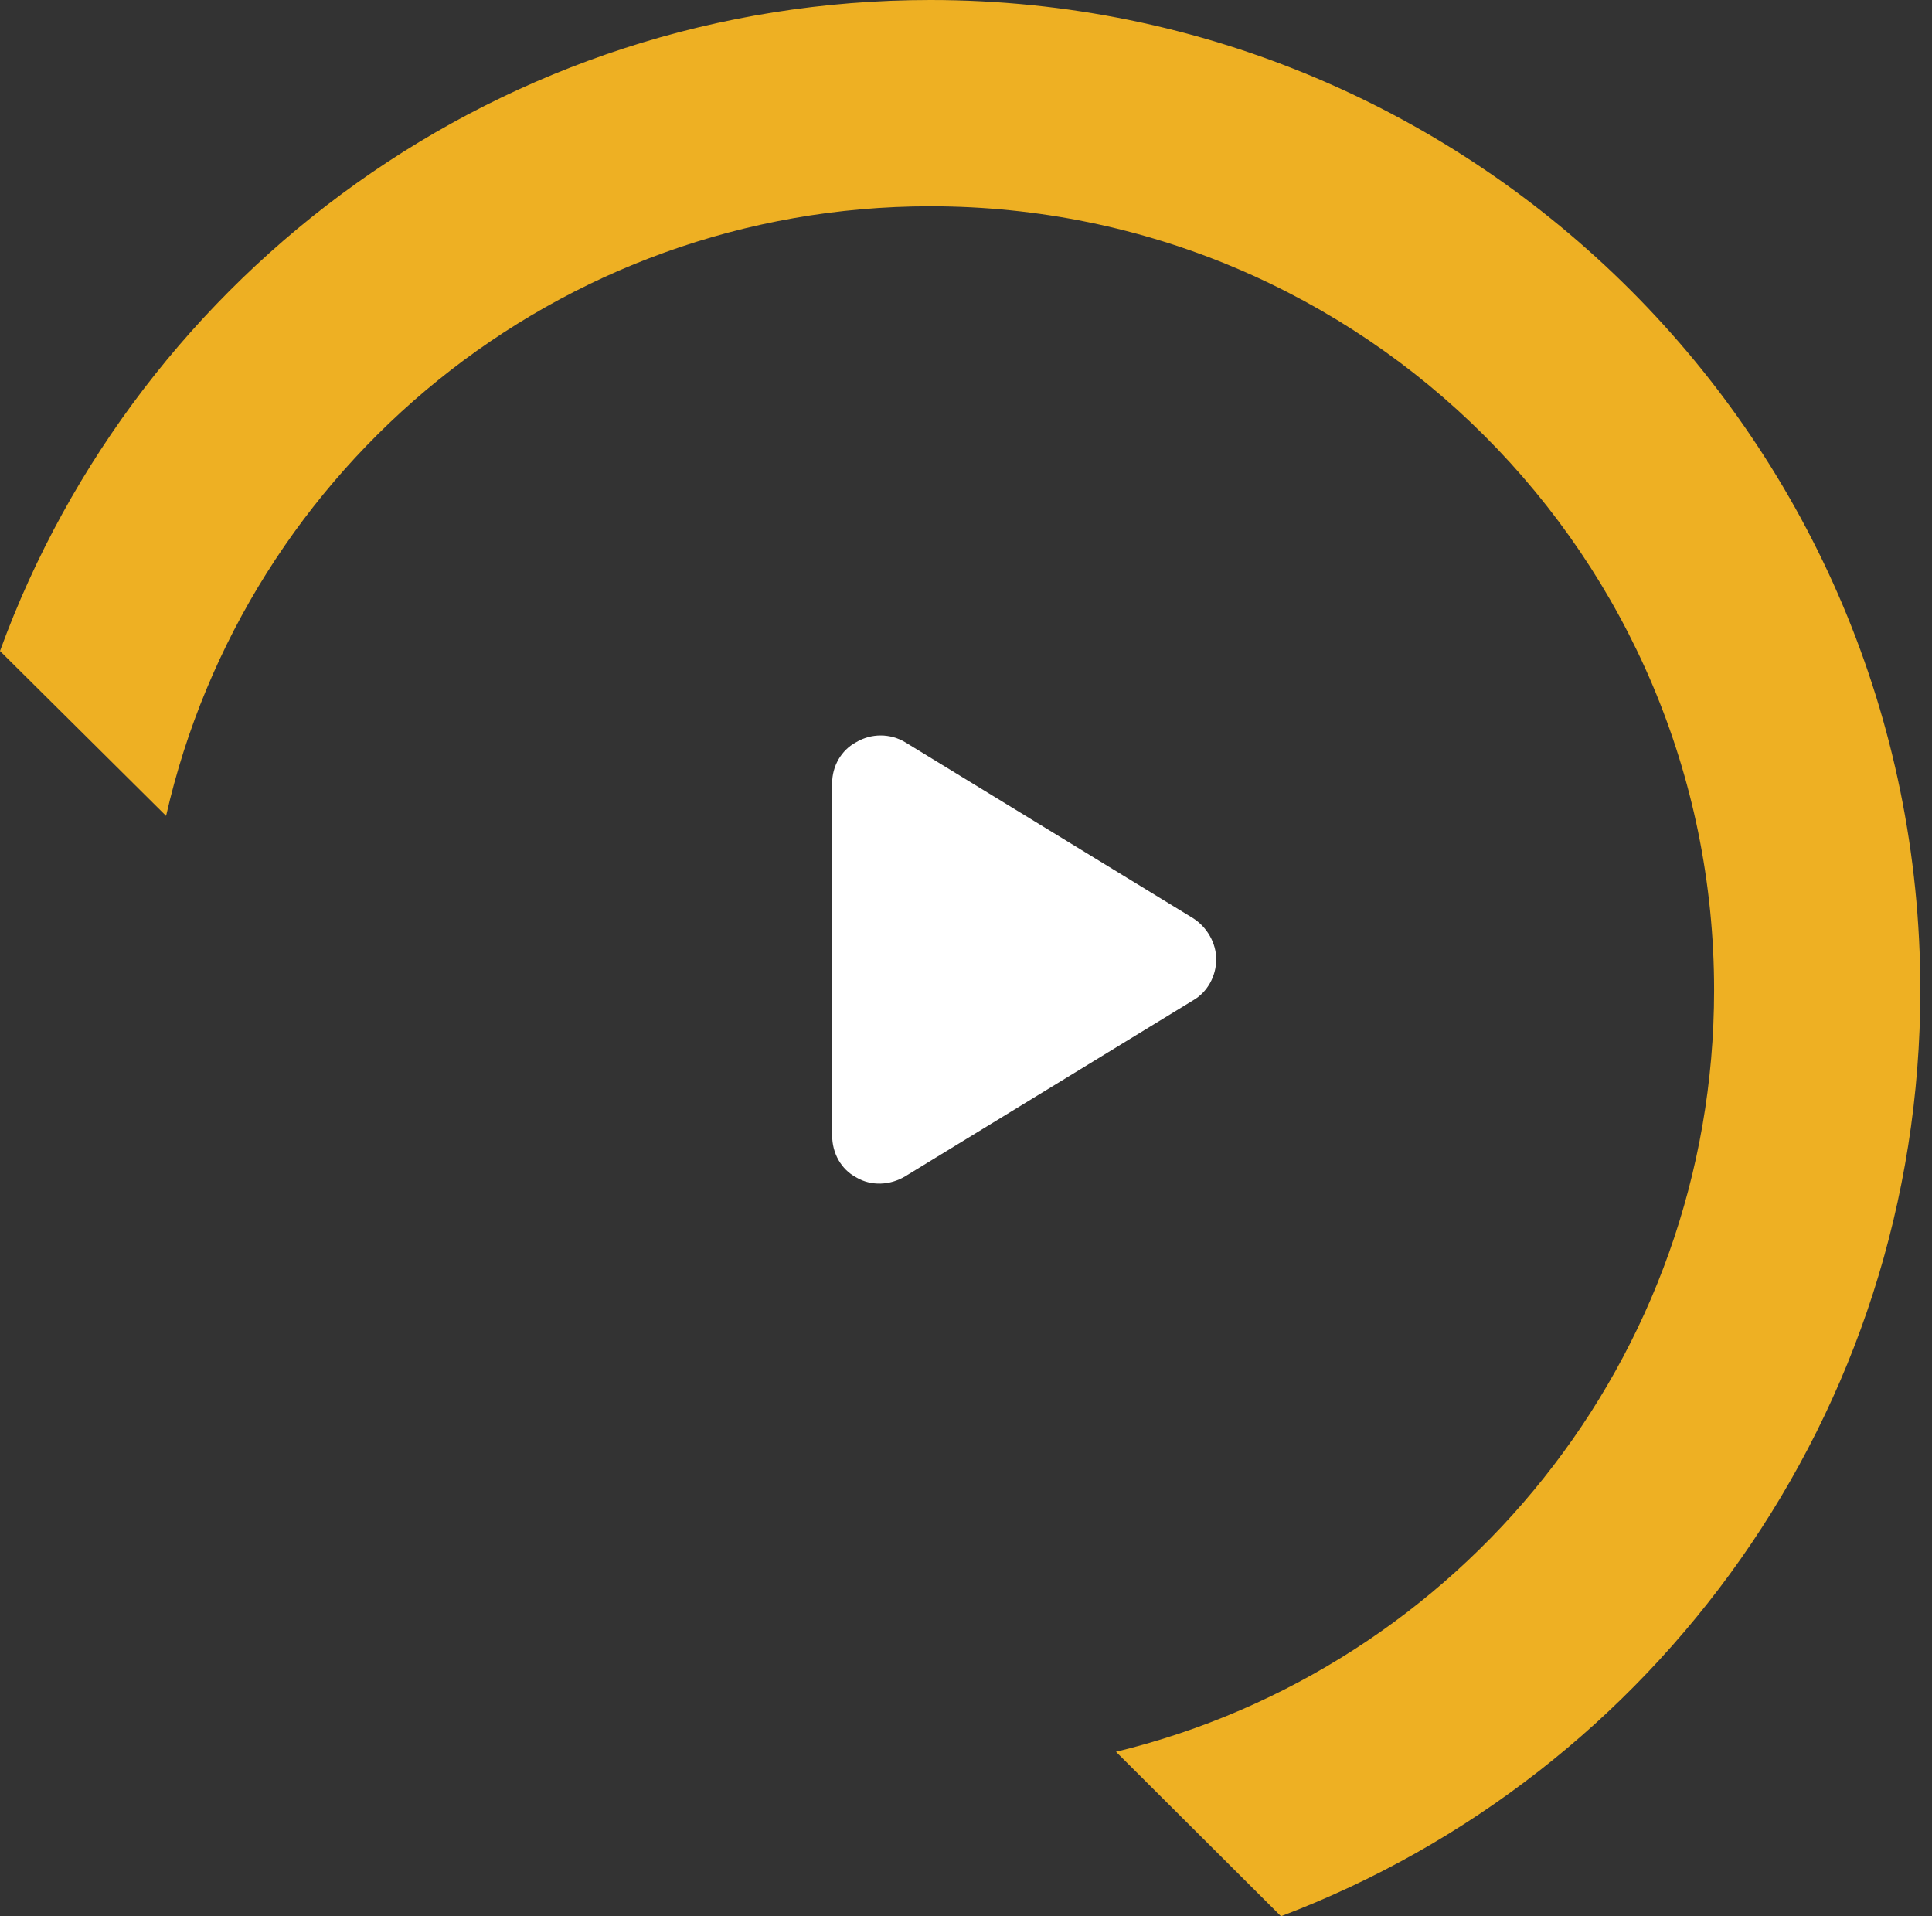 <svg viewBox="0 0 121 120" fill="none" xmlns="http://www.w3.org/2000/svg">
    <rect x="0" y="0" width="121" height="120" fill="#333333" stroke="none"/>
    <path d="M56.689 46.479L74.73 57.504C75.607 58.067 76.171 59.069 76.171 60.072C76.171 61.137 75.607 62.139 74.73 62.64L56.689 73.665C55.75 74.228 54.56 74.291 53.62 73.727C52.681 73.226 52.117 72.224 52.117 71.096V49.047C52.117 47.982 52.681 46.98 53.62 46.479C54.56 45.915 55.75 45.915 56.689 46.479Z" fill="white"/>
    <path d="M120.269 62C120.269 27.759 92.511 0 58.269 0C31.486 0 8.669 16.982 0 40.767L10.402 51.093C15.361 29.235 34.91 12.917 58.269 12.917C85.377 12.917 107.353 34.892 107.353 62C107.353 85.103 91.391 104.478 69.894 109.699L80.227 120C103.631 111.135 120.269 88.511 120.269 62Z" fill="#EEB023"/>
</svg>
